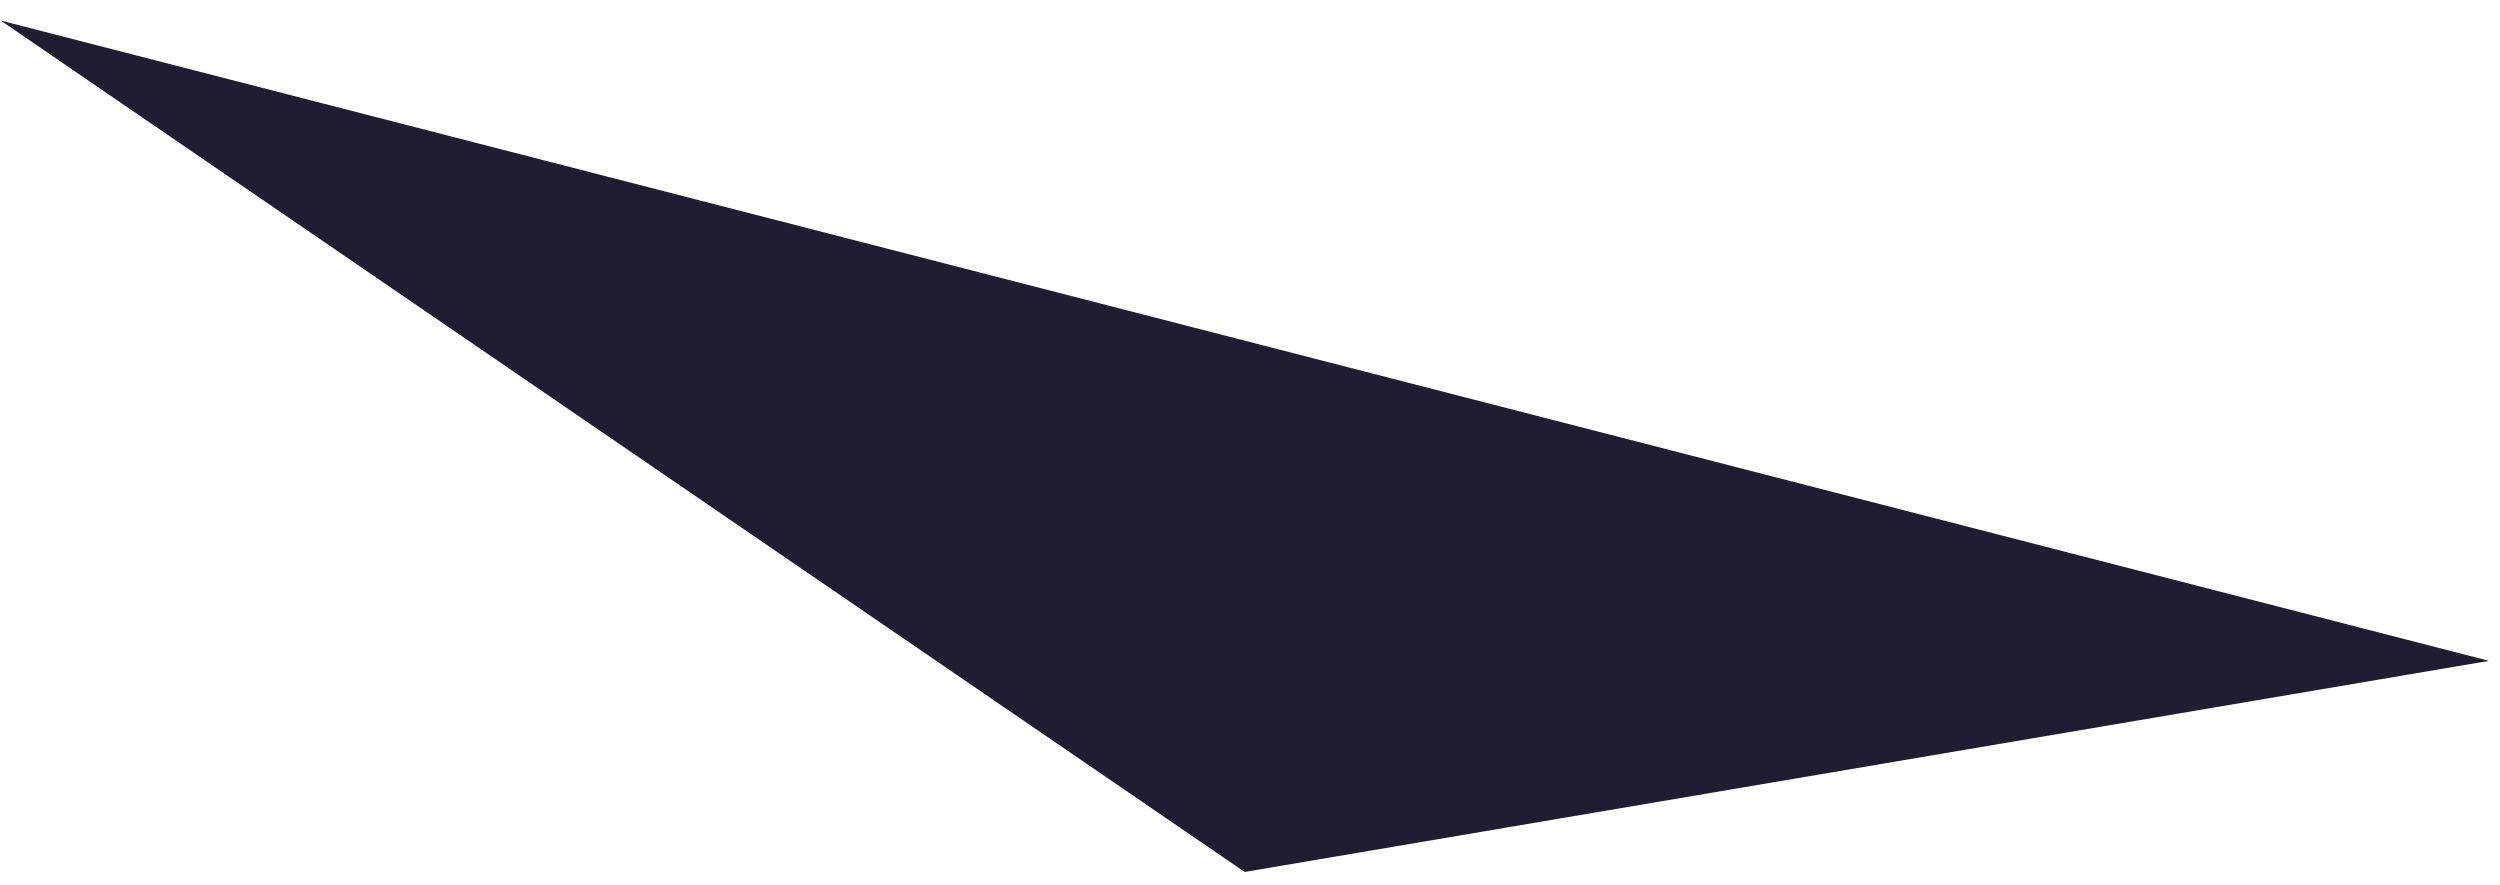 <?xml version="1.0" encoding="UTF-8"?> <svg xmlns="http://www.w3.org/2000/svg" width="96" height="34" viewBox="0 0 96 34" fill="none"> <path d="M47.796 33.483L0.024 0.788L95.579 25.377L47.796 33.483Z" fill="#1F1D31"></path> </svg> 